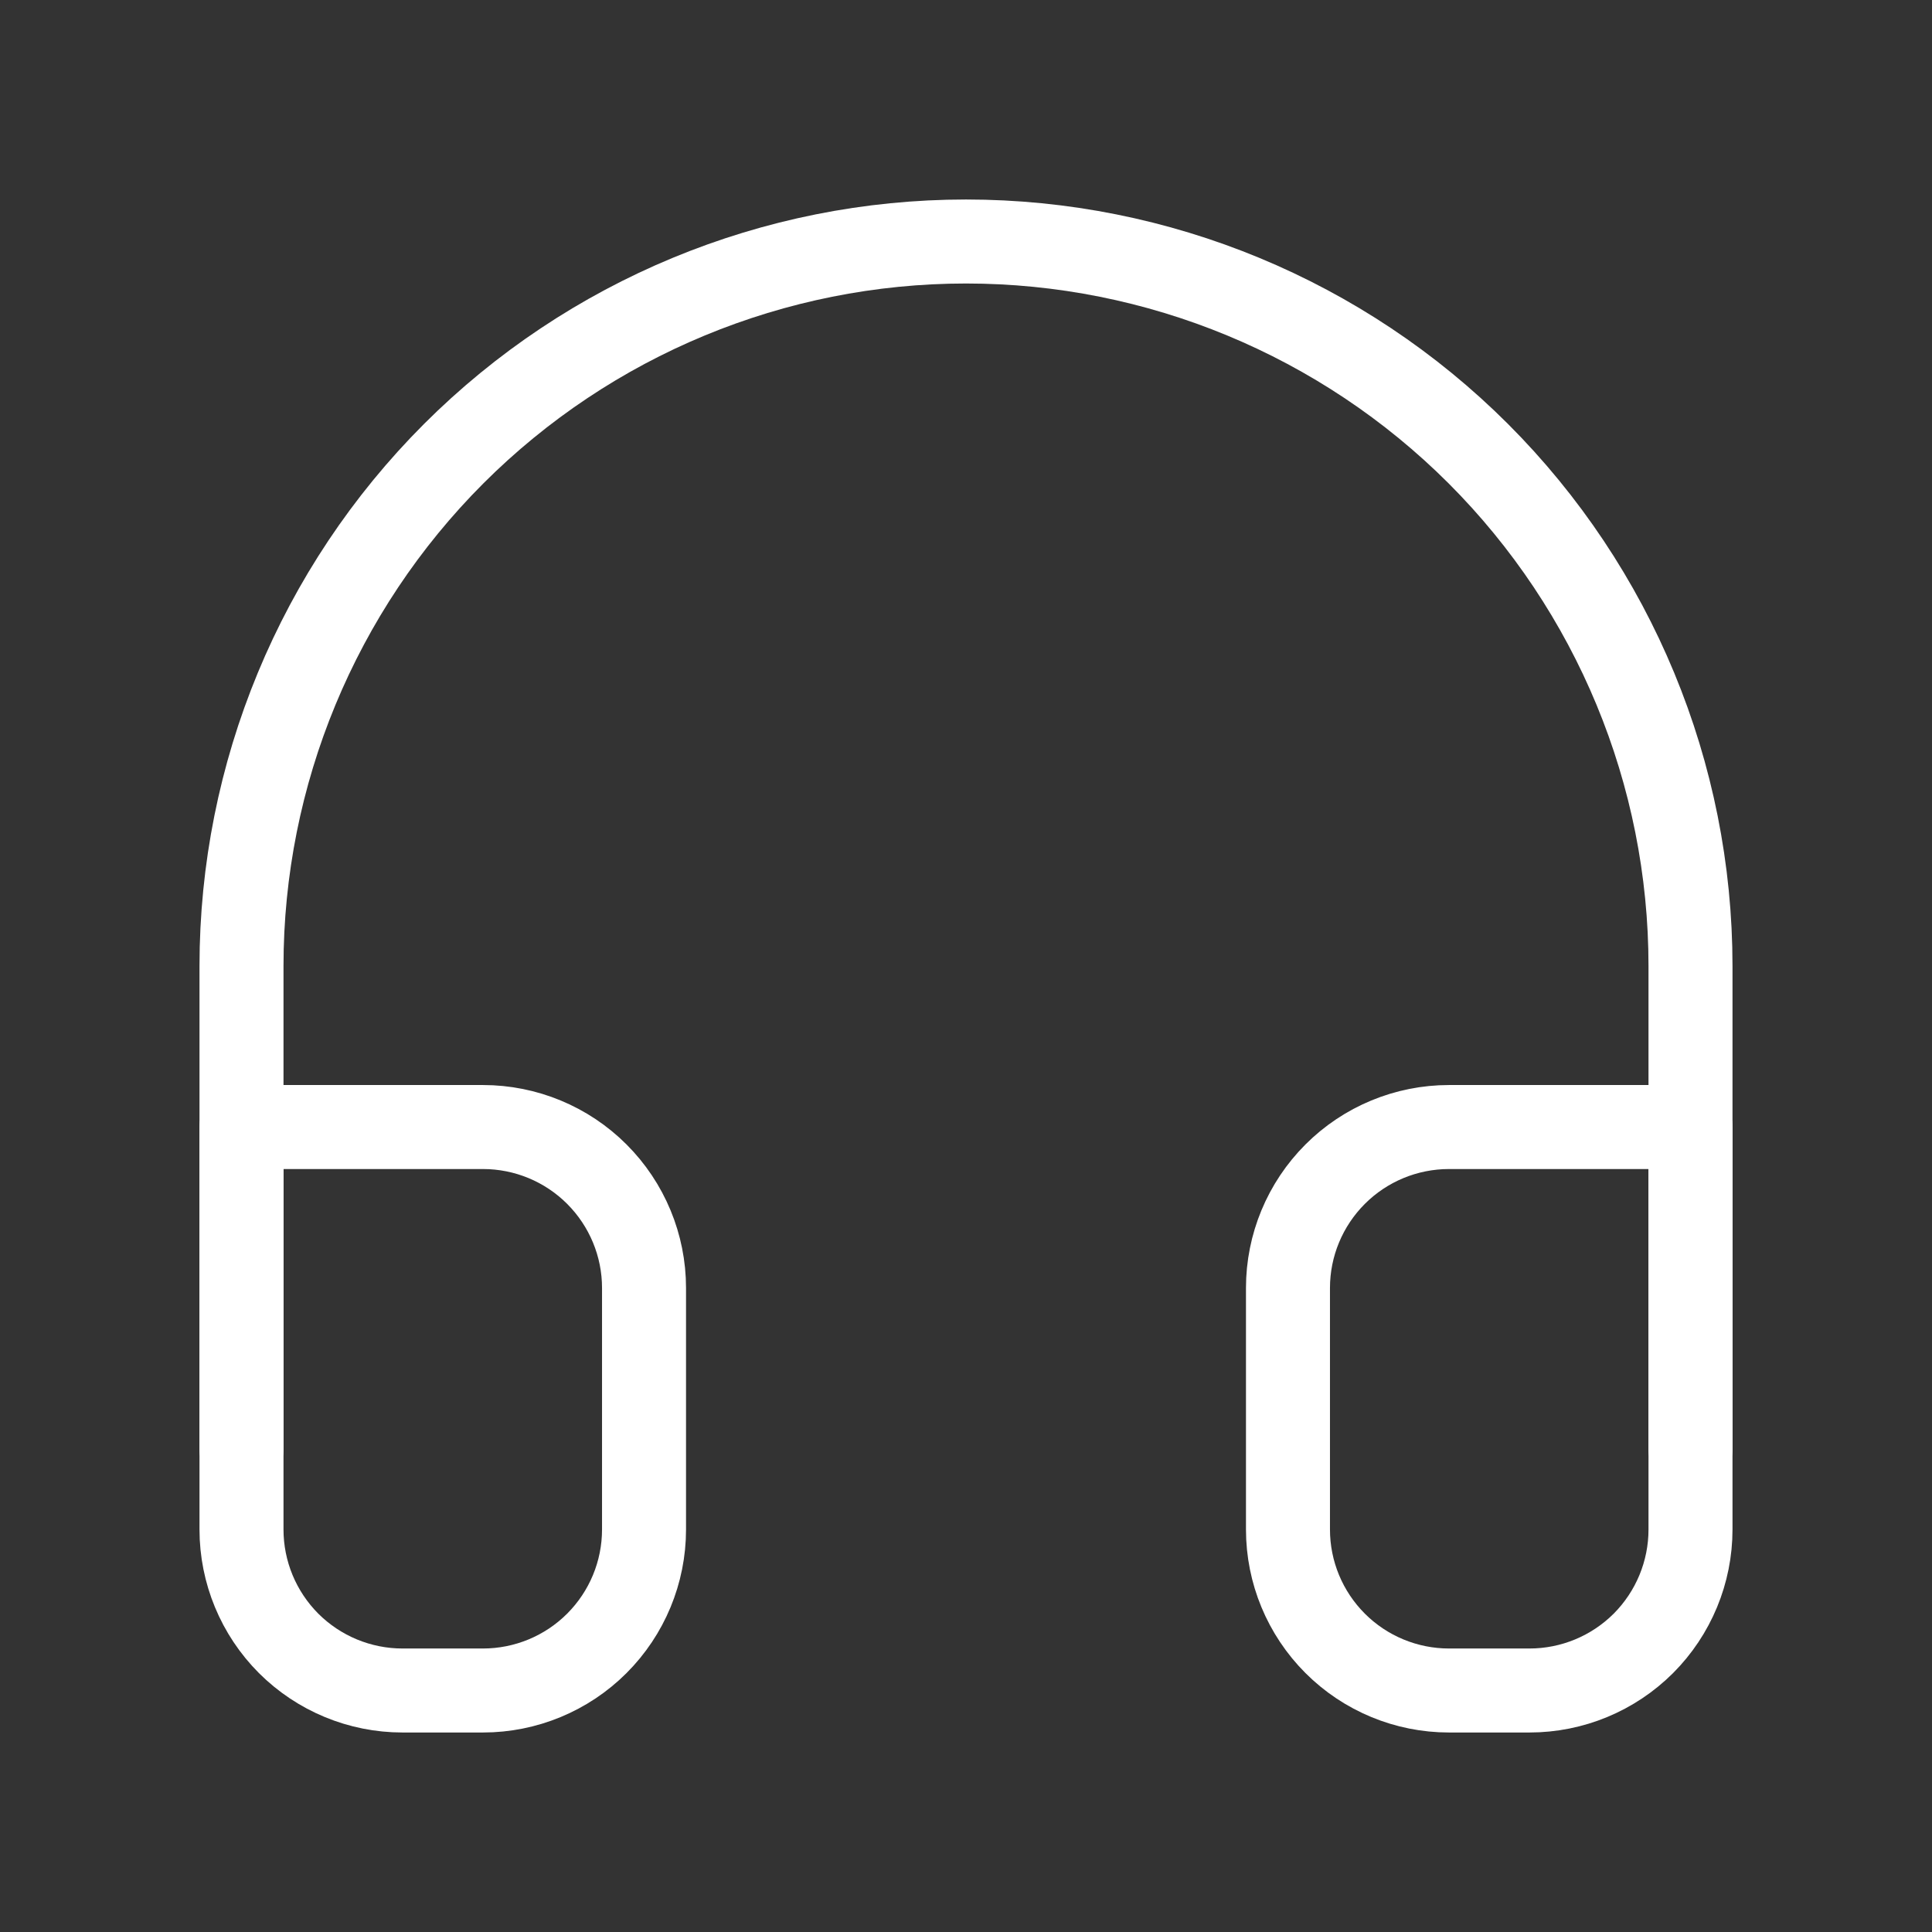 <svg xmlns="http://www.w3.org/2000/svg" width="23" height="23" viewBox="0 0 23 23" fill="none"><rect x="0" y="0" width="23" height="23" fill="#333333" stroke="none"/><path d="M2.875 17.25V11.5C2.875 9.213 3.784 7.019 5.401 5.401C7.019 3.784 9.213 2.875 11.5 2.875C13.787 2.875 15.981 3.784 17.599 5.401C19.216 7.019 20.125 9.213 20.125 11.5V17.25" stroke="white" stroke-linecap="round" stroke-linejoin="round"></path><path d="M20.125 18.208C20.125 18.717 19.923 19.204 19.564 19.564C19.204 19.923 18.717 20.125 18.208 20.125H17.25C16.742 20.125 16.254 19.923 15.895 19.564C15.535 19.204 15.333 18.717 15.333 18.208V15.333C15.333 14.825 15.535 14.338 15.895 13.978C16.254 13.619 16.742 13.417 17.25 13.417H20.125V18.208ZM2.875 18.208C2.875 18.717 3.077 19.204 3.436 19.564C3.796 19.923 4.283 20.125 4.792 20.125H5.75C6.258 20.125 6.746 19.923 7.105 19.564C7.465 19.204 7.667 18.717 7.667 18.208V15.333C7.667 14.825 7.465 14.338 7.105 13.978C6.746 13.619 6.258 13.417 5.75 13.417H2.875V18.208Z" stroke="white" stroke-linecap="round" stroke-linejoin="round"></path></svg>